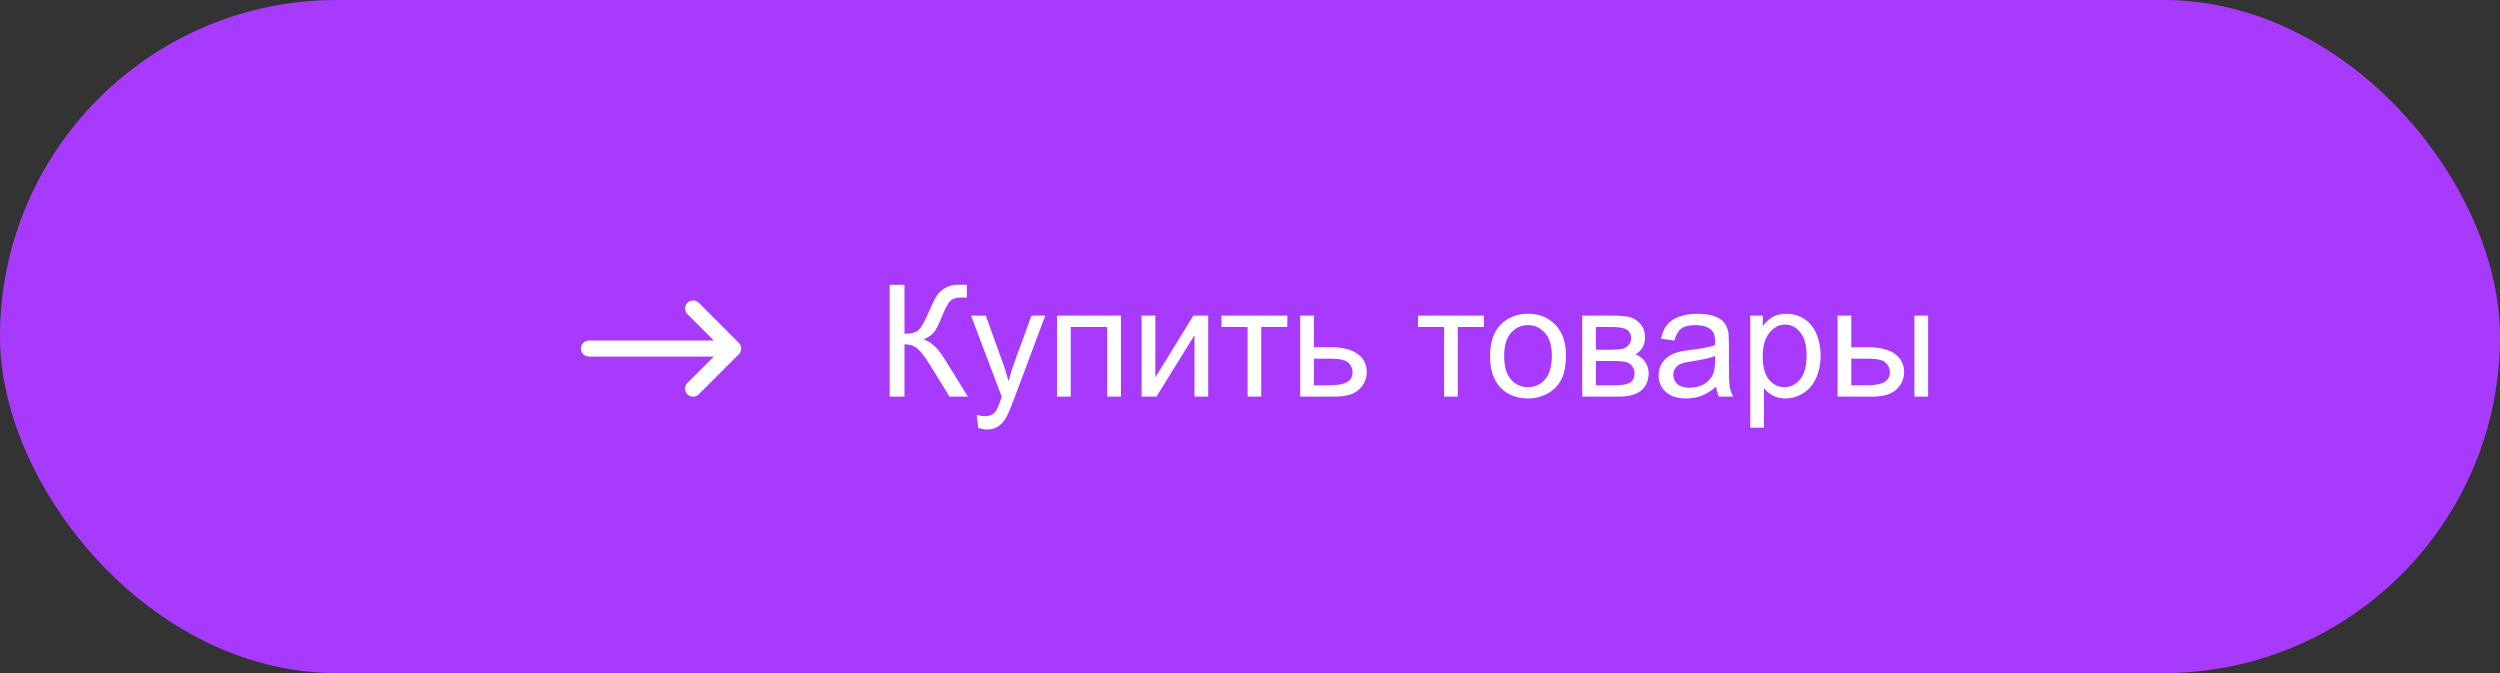 <?xml version="1.0" encoding="UTF-8"?> <svg xmlns="http://www.w3.org/2000/svg" width="208" height="56" viewBox="0 0 208 56" fill="none"><rect x="0" y="0" width="208" height="56" fill="#333333" stroke="none"/><rect width="208" height="56" rx="28" fill="#A83AFD"></rect><path d="M74.022 23.694H75.253V27.77C75.816 27.77 76.212 27.662 76.44 27.446C76.669 27.226 76.961 26.701 77.316 25.872C77.575 25.262 77.786 24.833 77.951 24.583C78.12 24.329 78.359 24.117 78.668 23.948C78.977 23.775 79.318 23.688 79.69 23.688C80.164 23.688 80.414 23.692 80.439 23.701V24.767C80.397 24.767 80.315 24.765 80.192 24.761C80.056 24.756 79.974 24.754 79.944 24.754C79.551 24.754 79.259 24.85 79.068 25.04C78.874 25.23 78.651 25.637 78.402 26.259C78.089 27.046 77.824 27.543 77.608 27.75C77.393 27.954 77.134 28.116 76.834 28.239C77.435 28.404 78.027 28.959 78.611 29.902L80.528 33H78.999L77.443 30.474C77.016 29.775 76.658 29.297 76.371 29.039C76.083 28.777 75.71 28.645 75.253 28.645V33H74.022V23.694ZM81.385 35.596L81.258 34.523C81.508 34.591 81.726 34.625 81.912 34.625C82.166 34.625 82.369 34.583 82.522 34.498C82.674 34.413 82.799 34.295 82.896 34.143C82.968 34.028 83.084 33.745 83.245 33.292C83.266 33.228 83.3 33.135 83.347 33.013L80.789 26.259H82.02L83.423 30.163C83.605 30.658 83.768 31.178 83.912 31.724C84.043 31.199 84.199 30.687 84.381 30.188L85.822 26.259H86.965L84.4 33.114C84.125 33.855 83.912 34.365 83.759 34.644C83.556 35.021 83.323 35.296 83.061 35.469C82.799 35.647 82.486 35.736 82.122 35.736C81.901 35.736 81.656 35.689 81.385 35.596ZM87.942 26.259H93.262V33H92.119V27.205H89.085V33H87.942V26.259ZM94.982 26.259H96.124V31.4L99.292 26.259H100.523V33H99.381V27.89L96.213 33H94.982V26.259ZM101.628 26.259H107.106V27.205H104.935V33H103.799V27.205H101.628V26.259ZM108.179 26.259H109.321V28.893H110.769C111.712 28.893 112.438 29.077 112.946 29.445C113.458 29.809 113.714 30.313 113.714 30.956C113.714 31.519 113.5 32.001 113.073 32.403C112.65 32.801 111.97 33 111.035 33H108.179V26.259ZM109.321 32.06H110.521C111.245 32.06 111.761 31.972 112.07 31.794C112.379 31.616 112.533 31.339 112.533 30.962C112.533 30.67 112.419 30.41 112.19 30.182C111.962 29.953 111.456 29.839 110.673 29.839H109.321V32.06ZM117.979 26.259H123.458V27.205H121.287V33H120.15V27.205H117.979V26.259ZM123.972 29.629C123.972 28.381 124.319 27.456 125.013 26.855C125.592 26.356 126.299 26.106 127.133 26.106C128.06 26.106 128.817 26.411 129.405 27.02C129.993 27.626 130.288 28.463 130.288 29.534C130.288 30.402 130.156 31.085 129.894 31.584C129.636 32.08 129.257 32.465 128.758 32.74C128.263 33.015 127.721 33.152 127.133 33.152C126.189 33.152 125.425 32.85 124.841 32.245C124.262 31.64 123.972 30.768 123.972 29.629ZM125.146 29.629C125.146 30.493 125.334 31.14 125.711 31.572C126.088 31.999 126.562 32.213 127.133 32.213C127.7 32.213 128.172 31.997 128.548 31.565C128.925 31.134 129.113 30.476 129.113 29.591C129.113 28.758 128.923 28.127 128.542 27.7C128.165 27.268 127.696 27.052 127.133 27.052C126.562 27.052 126.088 27.266 125.711 27.693C125.334 28.121 125.146 28.766 125.146 29.629ZM131.64 26.259H134.274C134.921 26.259 135.402 26.314 135.715 26.424C136.032 26.53 136.303 26.726 136.527 27.014C136.756 27.302 136.87 27.647 136.87 28.049C136.87 28.37 136.802 28.652 136.667 28.893C136.536 29.13 136.337 29.329 136.07 29.49C136.388 29.596 136.65 29.794 136.857 30.086C137.069 30.374 137.175 30.717 137.175 31.115C137.132 31.754 136.904 32.228 136.489 32.537C136.075 32.846 135.472 33 134.68 33H131.64V26.259ZM132.782 29.096H134.001C134.488 29.096 134.822 29.071 135.004 29.02C135.186 28.969 135.349 28.868 135.493 28.715C135.637 28.559 135.708 28.373 135.708 28.157C135.708 27.801 135.582 27.554 135.328 27.414C135.078 27.274 134.648 27.205 134.039 27.205H132.782V29.096ZM132.782 32.06H134.287C134.934 32.06 135.378 31.986 135.62 31.838C135.861 31.686 135.988 31.426 136 31.058C136 30.842 135.931 30.643 135.791 30.461C135.651 30.275 135.469 30.158 135.245 30.112C135.021 30.061 134.661 30.036 134.166 30.036H132.782V32.06ZM142.786 32.169C142.363 32.528 141.955 32.782 141.561 32.93C141.172 33.078 140.753 33.152 140.304 33.152C139.564 33.152 138.994 32.972 138.597 32.613C138.199 32.249 138 31.785 138 31.223C138 30.893 138.074 30.592 138.222 30.321C138.375 30.046 138.571 29.826 138.812 29.661C139.058 29.496 139.333 29.371 139.638 29.287C139.862 29.227 140.201 29.17 140.653 29.115C141.576 29.005 142.255 28.874 142.691 28.722C142.695 28.565 142.697 28.466 142.697 28.423C142.697 27.958 142.589 27.63 142.374 27.439C142.082 27.181 141.648 27.052 141.072 27.052C140.535 27.052 140.137 27.148 139.879 27.338C139.625 27.524 139.437 27.856 139.314 28.334L138.197 28.182C138.298 27.704 138.465 27.319 138.698 27.027C138.931 26.731 139.267 26.504 139.708 26.348C140.148 26.187 140.658 26.106 141.237 26.106C141.813 26.106 142.28 26.174 142.64 26.31C143 26.445 143.264 26.616 143.434 26.824C143.603 27.027 143.721 27.285 143.789 27.598C143.827 27.793 143.846 28.144 143.846 28.652V30.175C143.846 31.238 143.869 31.91 143.916 32.194C143.967 32.473 144.064 32.742 144.208 33H143.015C142.896 32.763 142.82 32.486 142.786 32.169ZM142.691 29.617C142.276 29.786 141.654 29.93 140.825 30.048C140.355 30.116 140.023 30.192 139.828 30.277C139.633 30.361 139.483 30.486 139.377 30.651C139.272 30.812 139.219 30.992 139.219 31.191C139.219 31.496 139.333 31.75 139.562 31.953C139.794 32.156 140.133 32.257 140.577 32.257C141.017 32.257 141.409 32.162 141.751 31.972C142.094 31.777 142.346 31.512 142.507 31.178C142.63 30.92 142.691 30.539 142.691 30.036V29.617ZM145.624 35.584V26.259H146.665V27.135C146.91 26.792 147.187 26.536 147.496 26.367C147.805 26.193 148.18 26.106 148.62 26.106C149.195 26.106 149.703 26.255 150.143 26.551C150.583 26.847 150.915 27.266 151.14 27.808C151.364 28.345 151.476 28.935 151.476 29.579C151.476 30.268 151.351 30.89 151.102 31.445C150.856 31.995 150.496 32.418 150.022 32.714C149.553 33.006 149.058 33.152 148.537 33.152C148.156 33.152 147.813 33.072 147.509 32.911C147.208 32.75 146.961 32.547 146.766 32.302V35.584H145.624ZM146.658 29.668C146.658 30.535 146.834 31.176 147.185 31.591C147.536 32.005 147.962 32.213 148.461 32.213C148.969 32.213 149.403 31.999 149.762 31.572C150.126 31.14 150.308 30.474 150.308 29.572C150.308 28.713 150.13 28.07 149.775 27.643C149.424 27.215 149.003 27.002 148.512 27.002C148.025 27.002 147.593 27.23 147.217 27.687C146.844 28.14 146.658 28.8 146.658 29.668ZM159.277 26.259H160.42V33H159.277V26.259ZM152.885 26.259H154.028V28.893H155.475C156.419 28.893 157.145 29.077 157.652 29.445C158.164 29.809 158.42 30.313 158.42 30.956C158.42 31.519 158.207 32.001 157.779 32.403C157.356 32.801 156.677 33 155.742 33H152.885V26.259ZM154.028 32.06H155.228C155.951 32.06 156.467 31.972 156.776 31.794C157.085 31.616 157.24 31.339 157.24 30.962C157.24 30.67 157.125 30.41 156.897 30.182C156.668 29.953 156.163 29.839 155.38 29.839H154.028V32.06Z" fill="white"></path><path d="M49 29H61M61 29L57.667 25.667M61 29L57.667 32.333" stroke="white" stroke-width="1.333" stroke-linecap="round" stroke-linejoin="round"></path></svg> 